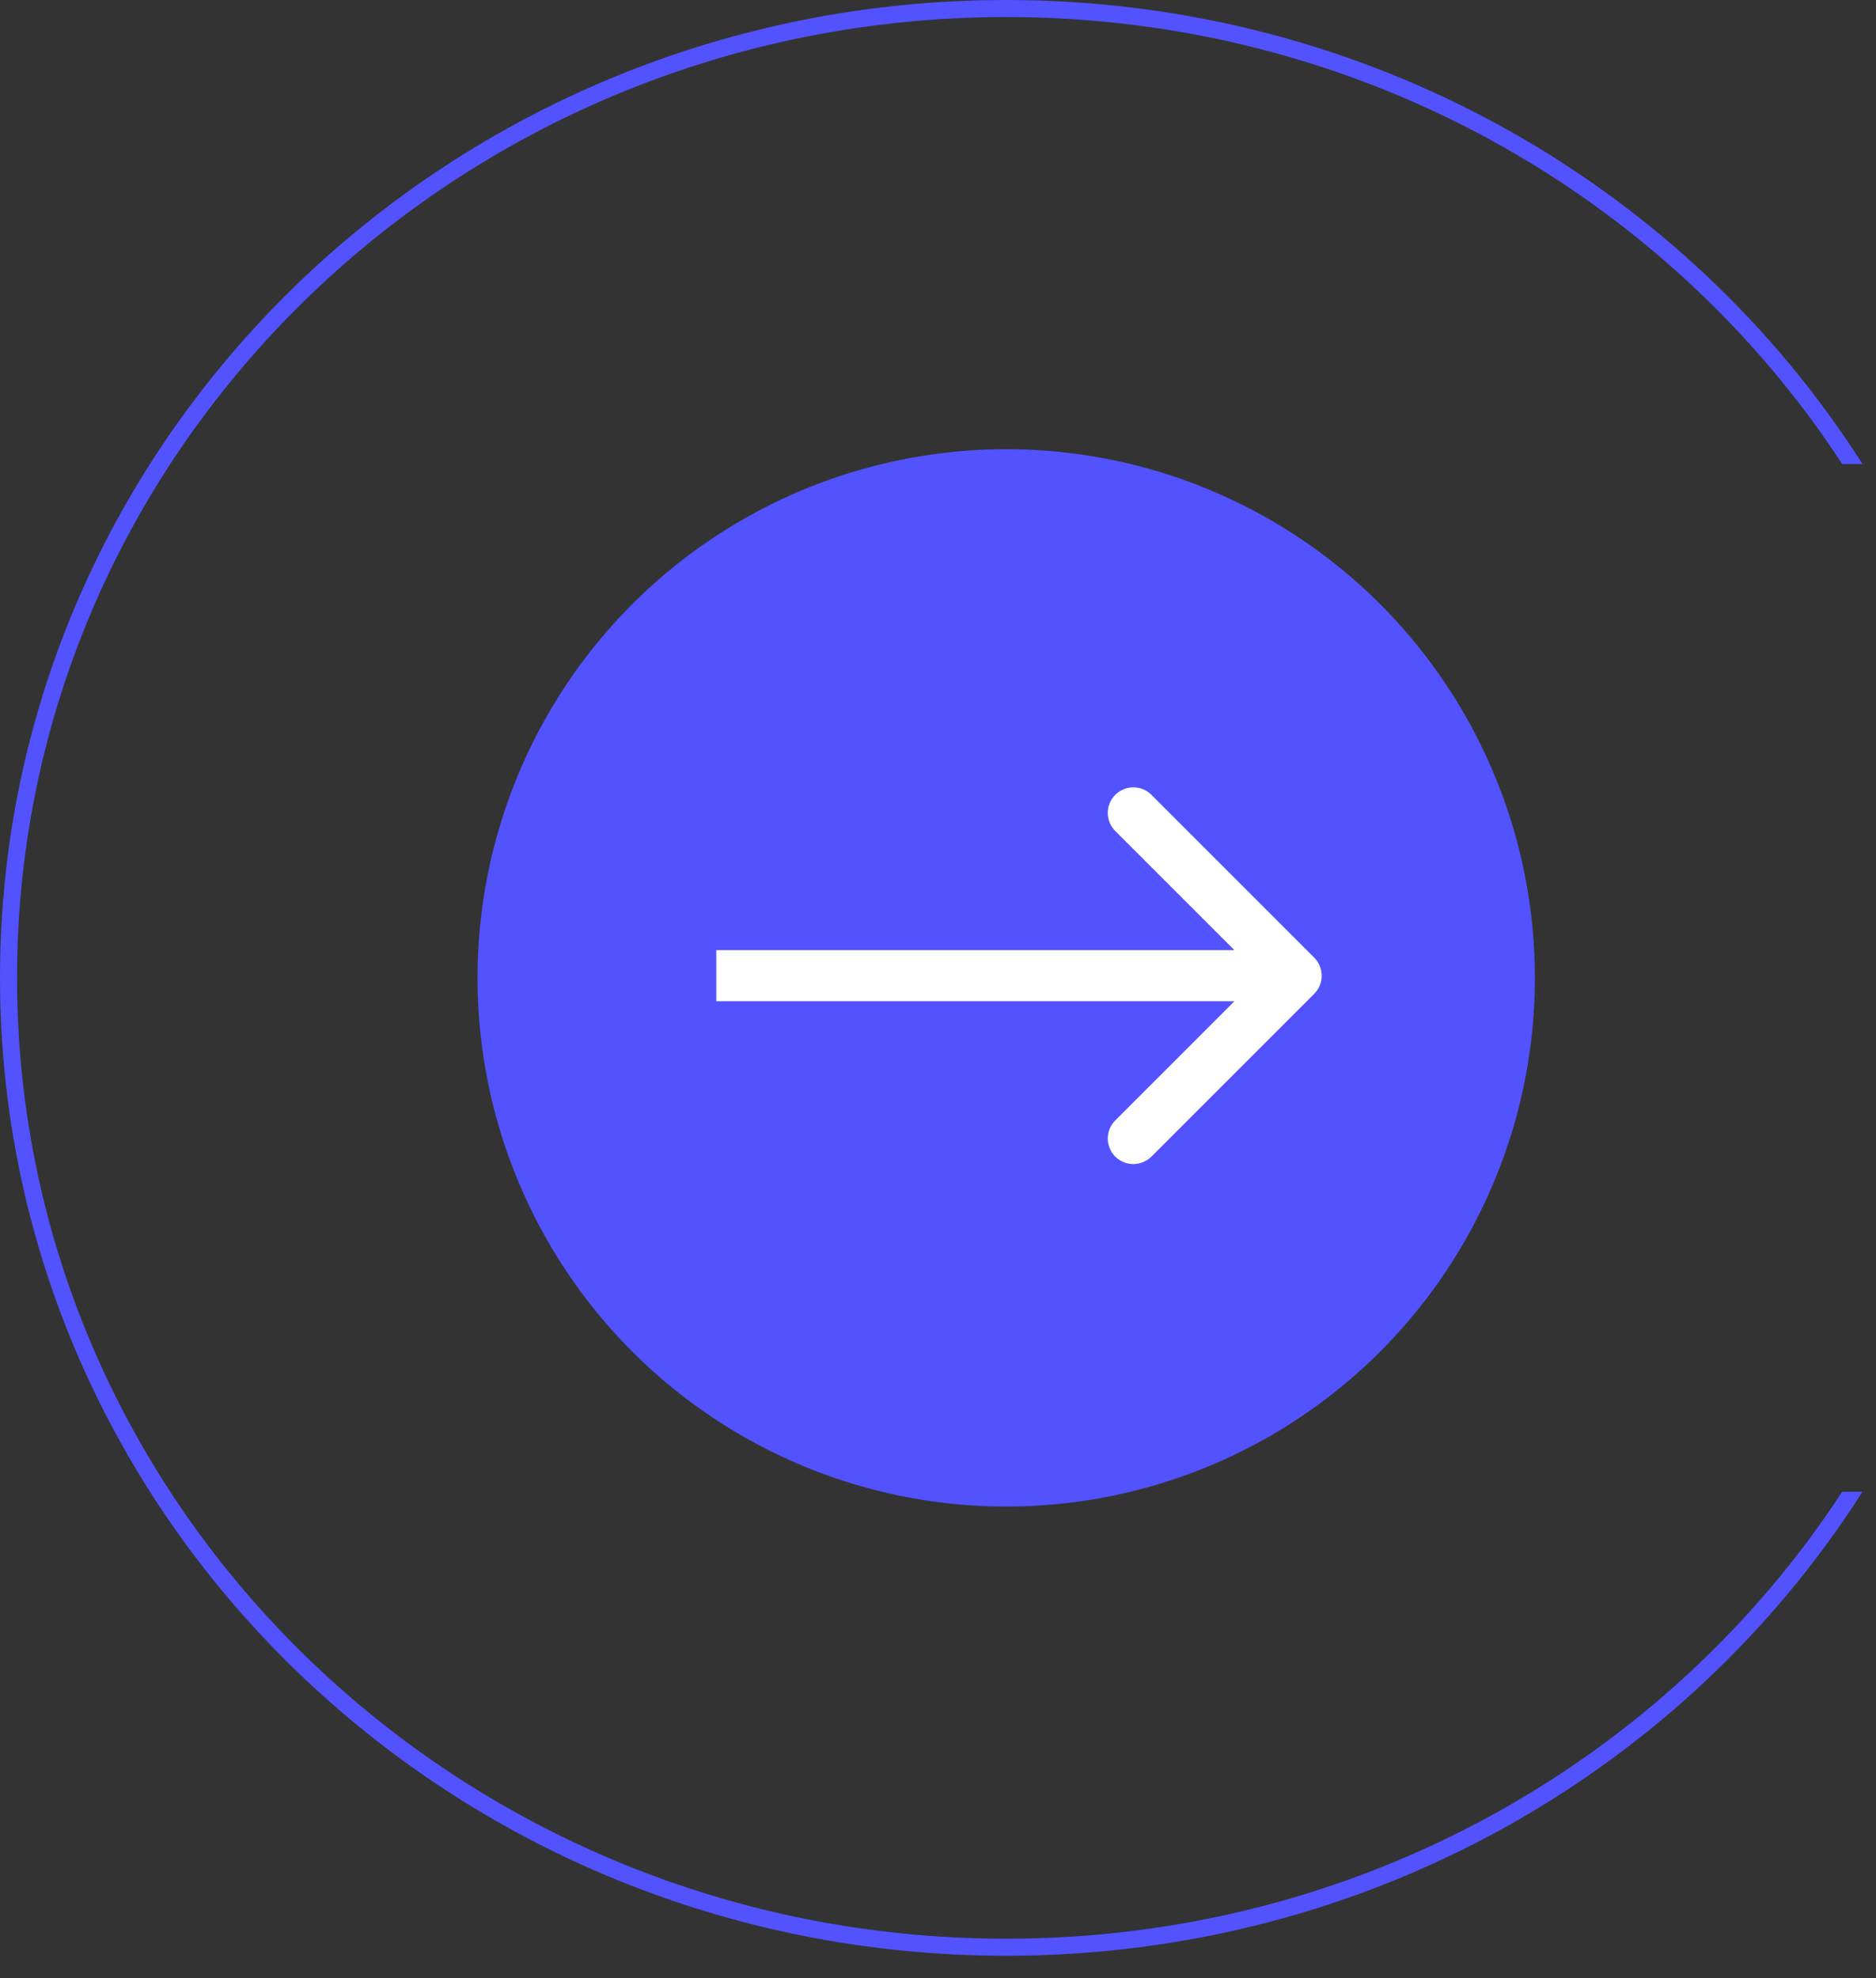 <svg width="55" height="58" viewBox="0 0 55 58" fill="none" xmlns="http://www.w3.org/2000/svg">
<rect x="0" y="0" width="55" height="58" fill="#333333" stroke="none"/>
<circle cx="29.5" cy="28.67" r="15.5" fill="#5252FF"/>
<path d="M38.53 29.137C38.823 28.844 38.823 28.369 38.53 28.076L33.757 23.303C33.465 23.01 32.99 23.01 32.697 23.303C32.404 23.596 32.404 24.071 32.697 24.364L36.939 28.606L32.697 32.849C32.404 33.142 32.404 33.617 32.697 33.91C32.99 34.202 33.465 34.202 33.757 33.91L38.53 29.137ZM21 29.356H38V27.856H21V29.356Z" fill="white"/>
<path fill-rule="evenodd" clip-rule="evenodd" d="M54.009 43.734C48.87 51.608 39.819 56.84 29.5 56.84C13.47 56.84 0.5 44.215 0.5 28.67C0.5 13.126 13.47 0.5 29.5 0.5C39.819 0.5 48.87 5.732 54.009 13.606H54.605C49.406 5.44 40.107 0 29.5 0C13.208 0 0 12.836 0 28.67C0 44.504 13.208 57.34 29.5 57.34C40.107 57.34 49.406 51.9 54.605 43.734H54.009Z" fill="#5252FF"/>
</svg>
